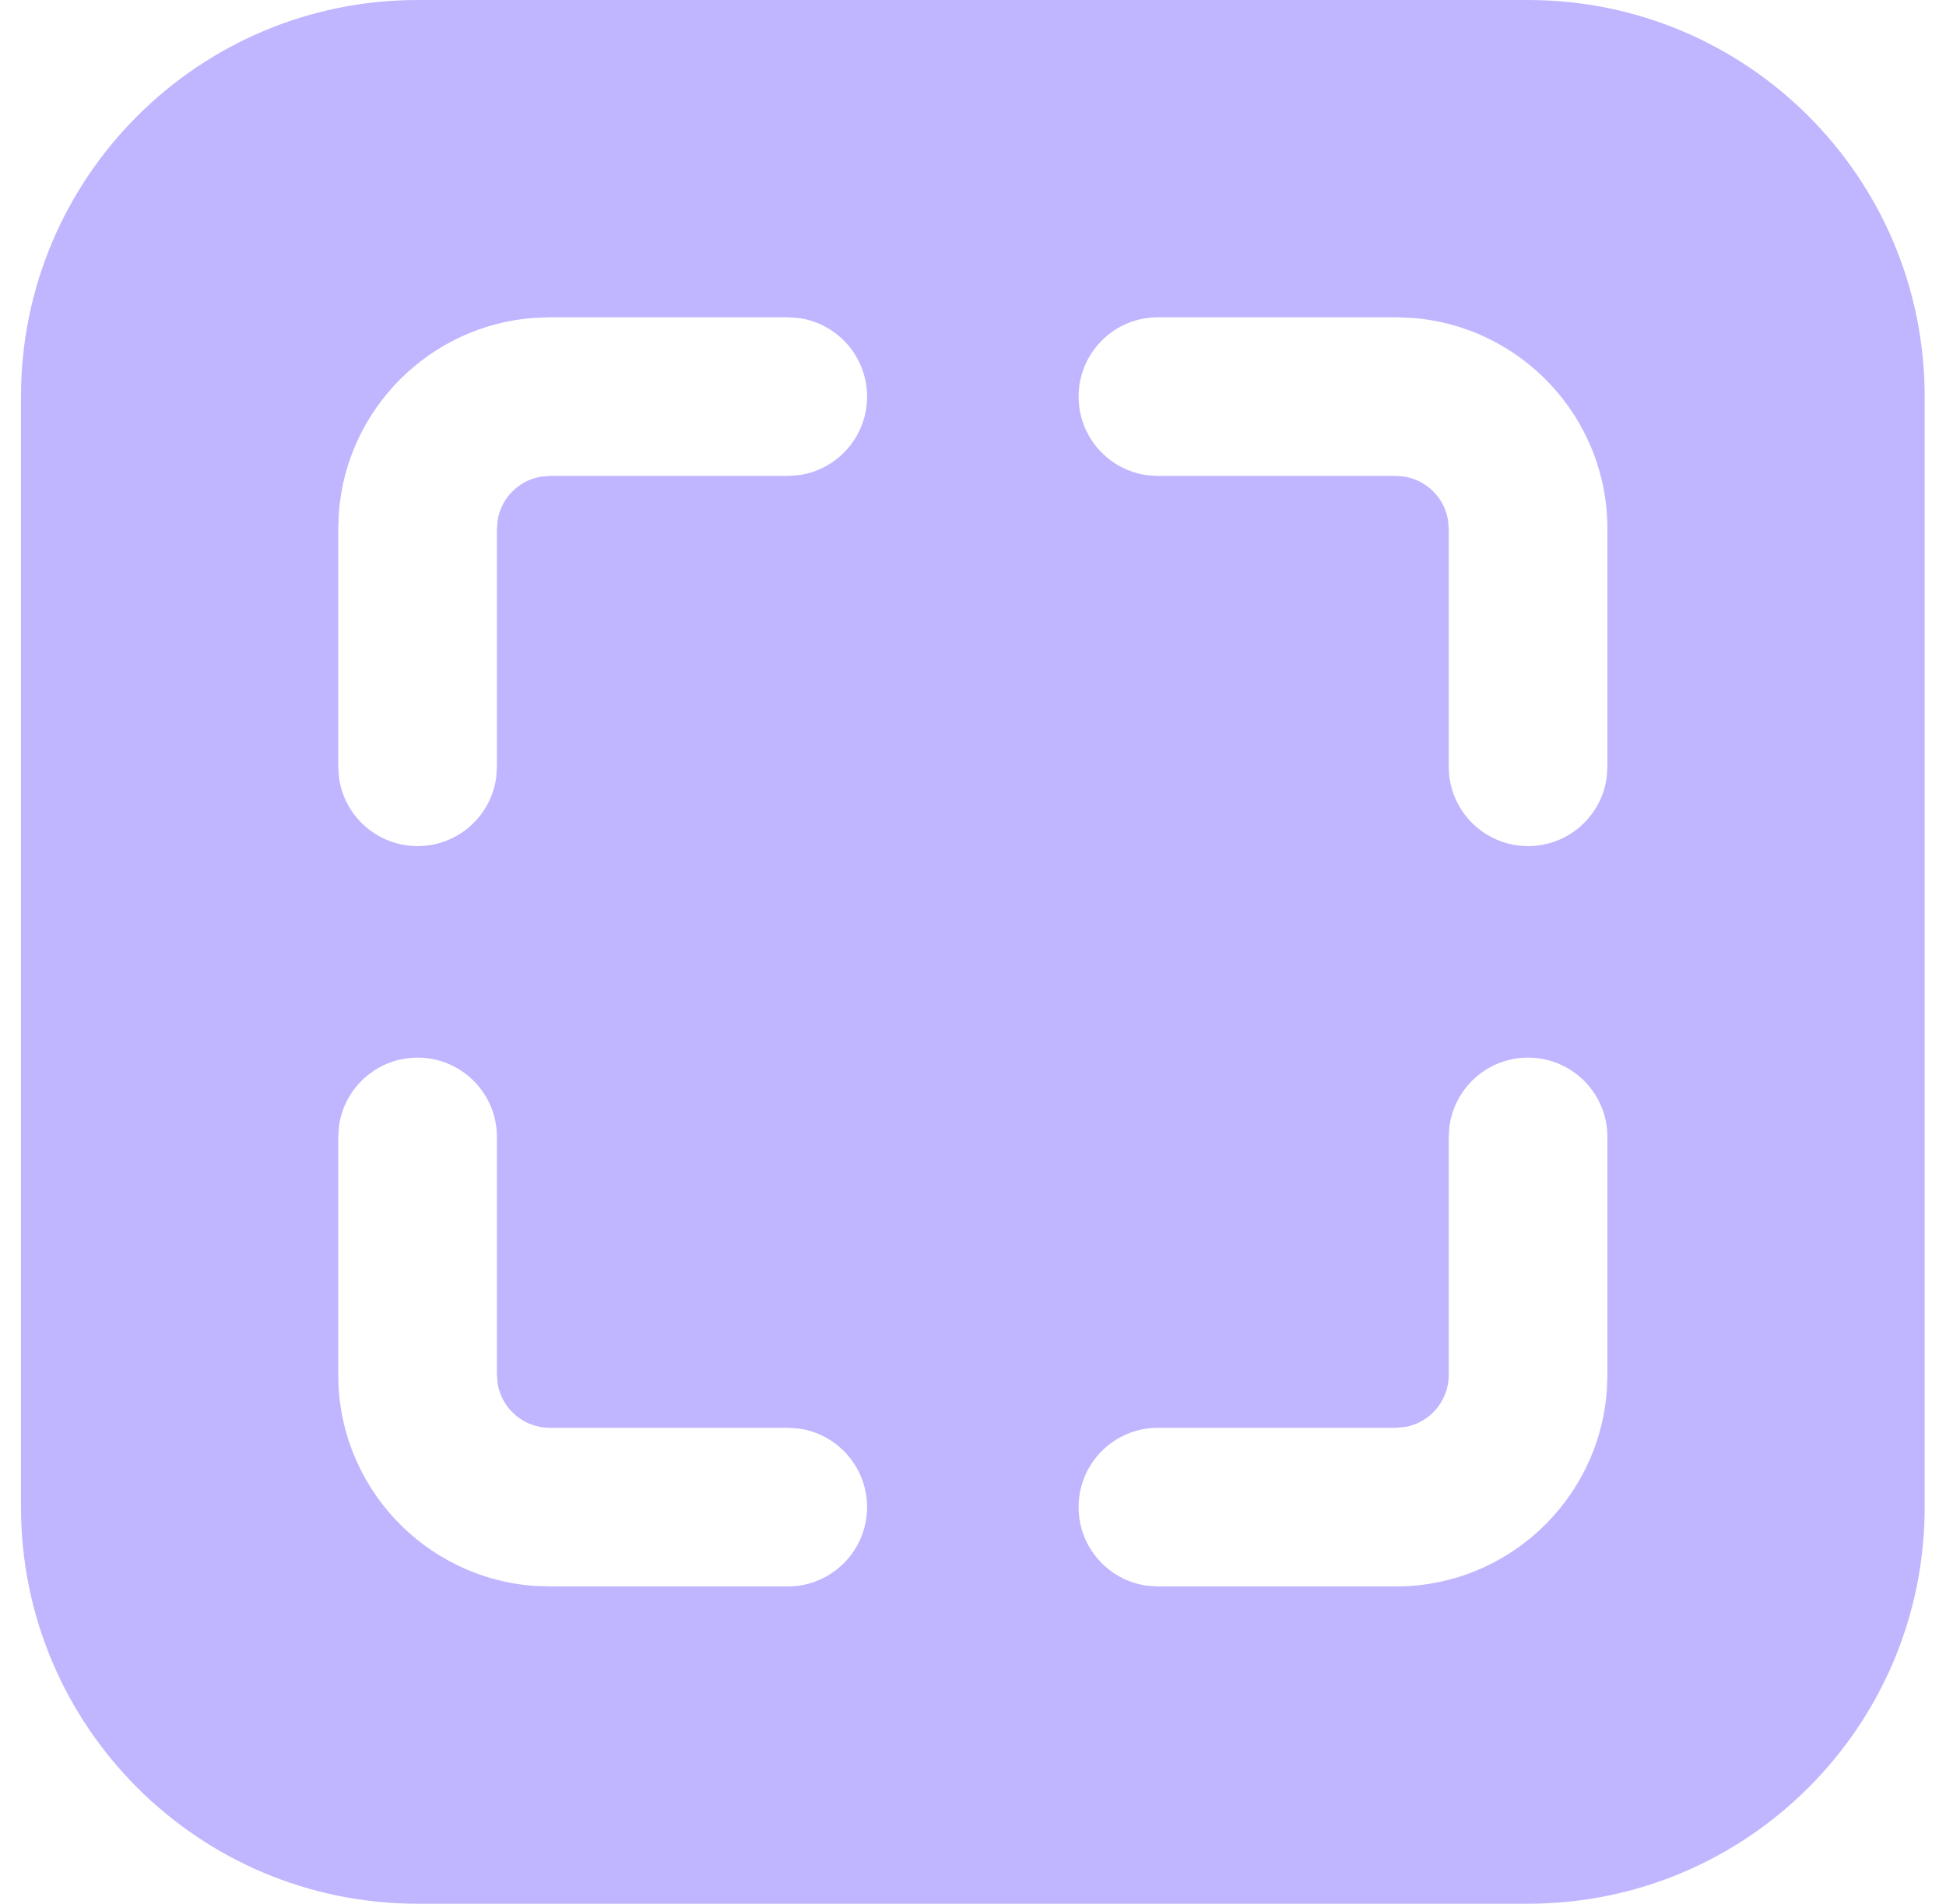 <svg width="46" height="45" viewBox="0 0 46 45" fill="none" xmlns="http://www.w3.org/2000/svg">
<path d="M36.121 0C41.299 0 45.496 4.197 45.496 9.375V35.625C45.496 40.803 41.299 45 36.121 45H9.871C4.693 45 0.496 40.803 0.496 35.625V9.375C0.496 4.197 4.693 0 9.871 0H36.121ZM36.121 25C35.172 25 34.387 25.705 34.263 26.621L34.246 26.875V32.5C34.246 33.114 33.804 33.624 33.221 33.73L32.996 33.75H27.371C26.336 33.75 25.496 34.59 25.496 35.625C25.496 36.574 26.201 37.359 27.117 37.483L27.371 37.5H32.996C35.632 37.5 37.791 35.46 37.982 32.873L37.996 32.5V26.875C37.996 25.84 37.157 25 36.121 25ZM9.871 25C8.922 25 8.137 25.705 8.013 26.621L7.996 26.875V32.5C7.996 35.136 10.036 37.295 12.623 37.486L12.996 37.5H18.621C19.657 37.5 20.496 36.66 20.496 35.625C20.496 34.676 19.791 33.891 18.875 33.767L18.621 33.75H12.996C12.382 33.75 11.872 33.308 11.766 32.725L11.746 32.5V26.875C11.746 25.84 10.907 25 9.871 25ZM18.621 7.5H12.996L12.623 7.514C10.165 7.695 8.201 9.653 8.011 12.108L7.996 12.5V18.125L8.013 18.379C8.137 19.295 8.922 20 9.871 20C10.82 20 11.605 19.295 11.729 18.379L11.746 18.125V12.5L11.766 12.275C11.859 11.765 12.261 11.363 12.771 11.27L12.996 11.25H18.621L18.875 11.233C19.791 11.109 20.496 10.324 20.496 9.375C20.496 8.426 19.791 7.641 18.875 7.517L18.621 7.5ZM32.996 7.5H27.371C26.336 7.5 25.496 8.339 25.496 9.375C25.496 10.324 26.201 11.109 27.117 11.233L27.371 11.25H32.996C33.61 11.25 34.12 11.692 34.226 12.275L34.246 12.5V18.125C34.246 19.16 35.086 20 36.121 20C37.07 20 37.855 19.295 37.979 18.379L37.996 18.125V12.5C37.996 9.864 35.956 7.705 33.369 7.514L32.996 7.5Z" fill="#C0B6FF"/>
</svg>
